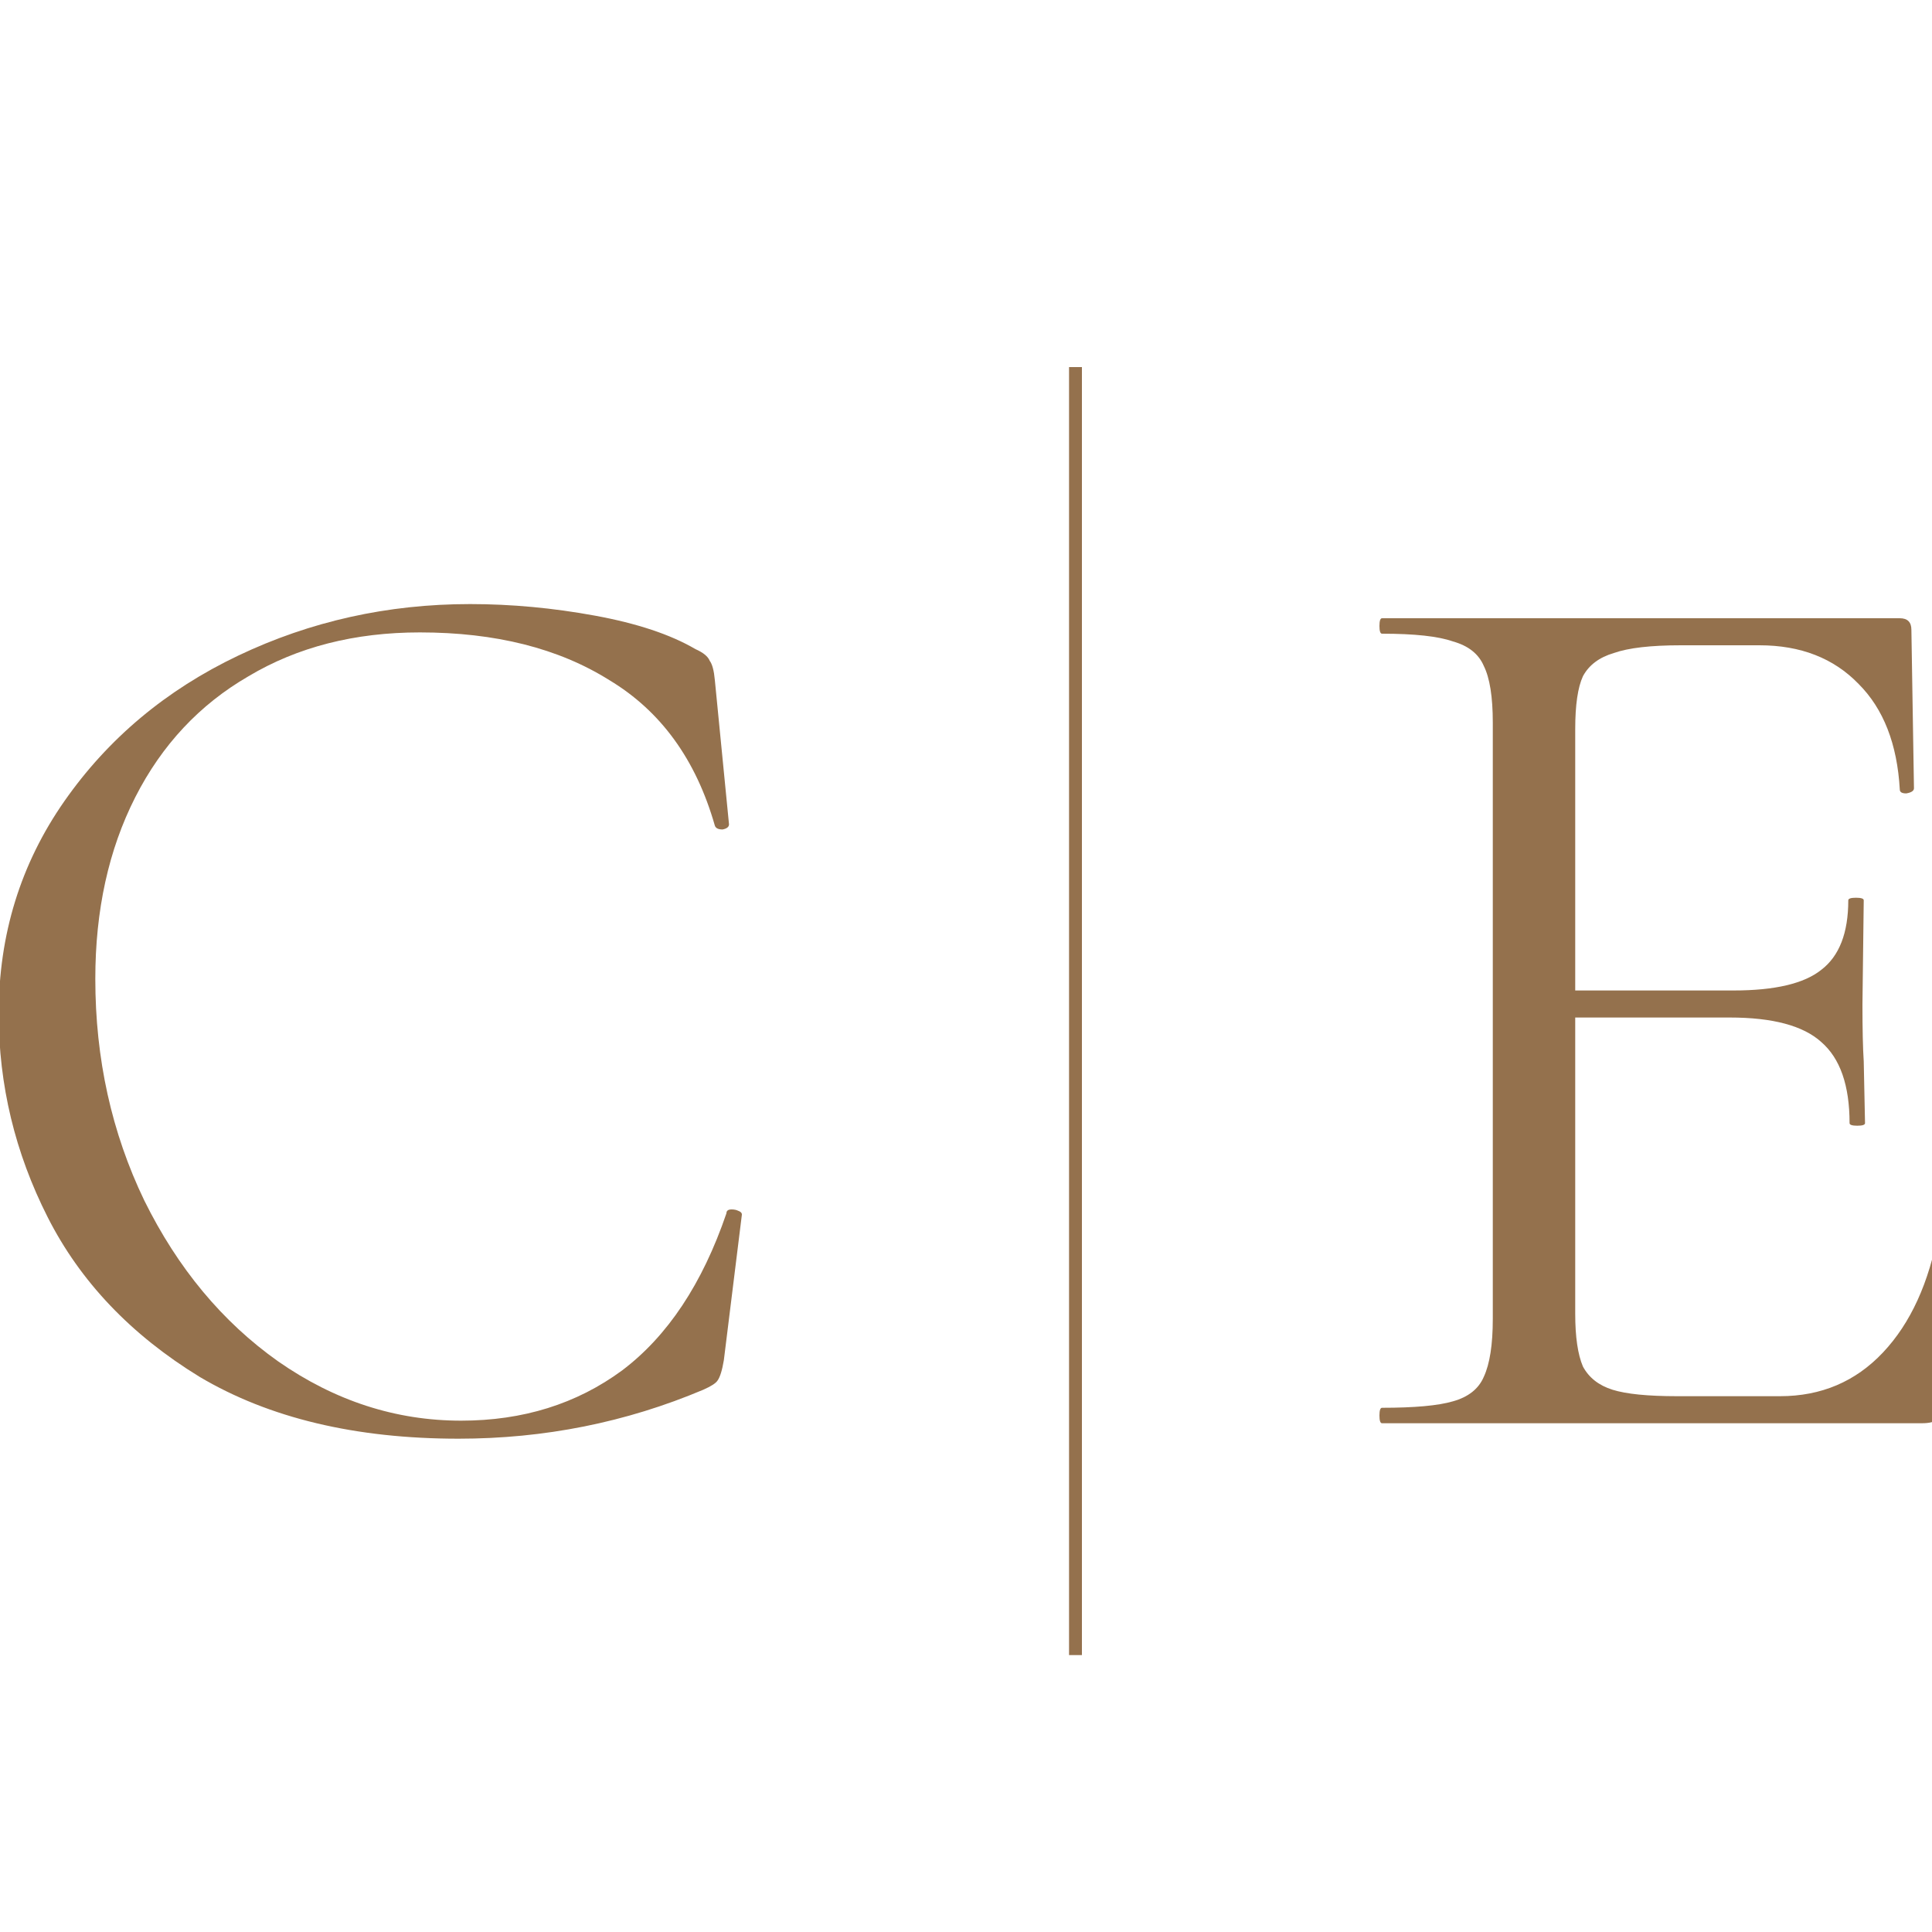 <?xml version="1.0" encoding="UTF-8"?> <svg xmlns="http://www.w3.org/2000/svg" width="75" height="75" viewBox="0 0 75 75" fill="none"><g clip-path="url(#clip0_16007_329)"><path d="M18.25 23.45C19.85 23.45 21.467 23.6 23.1 23.9C24.733 24.2 26.033 24.633 27 25.2C27.3 25.333 27.483 25.483 27.55 25.65C27.65 25.783 27.717 26.033 27.75 26.4L28.3 32C28.3 32.1 28.217 32.167 28.05 32.2C27.883 32.2 27.783 32.15 27.75 32.05C27.017 29.483 25.65 27.6 23.65 26.4C21.683 25.167 19.233 24.55 16.3 24.55C13.767 24.55 11.55 25.117 9.65 26.25C7.75 27.35 6.283 28.917 5.25 30.95C4.217 32.983 3.7 35.333 3.7 38C3.7 41.1 4.333 43.967 5.6 46.6C6.9 49.233 8.633 51.317 10.8 52.85C13 54.383 15.367 55.15 17.9 55.15C20.3 55.15 22.383 54.5 24.15 53.2C25.917 51.867 27.267 49.833 28.2 47.1C28.2 47 28.267 46.95 28.4 46.95C28.5 46.95 28.583 46.967 28.65 47C28.75 47.033 28.8 47.083 28.8 47.15L28.1 52.8C28.033 53.2 27.95 53.467 27.85 53.6C27.783 53.7 27.6 53.817 27.3 53.95C24.3 55.217 21.133 55.85 17.8 55.85C13.8 55.85 10.45 55.05 7.75 53.45C5.083 51.817 3.117 49.75 1.85 47.25C0.583 44.75 -0.05 42.117 -0.05 39.35C-0.05 36.283 0.8 33.533 2.5 31.1C4.2 28.667 6.45 26.783 9.25 25.45C12.05 24.117 15.05 23.45 18.25 23.45Z" fill="url(#paint0_linear_16007_329)"></path><line x1="41.75" y1="14.25" x2="41.75" y2="64.25" stroke="url(#paint1_linear_16007_329)" stroke-width="0.5"></line><path d="M53.65 55.25C53.583 55.25 53.55 55.15 53.55 54.95C53.55 54.75 53.583 54.65 53.65 54.65C54.917 54.65 55.833 54.567 56.4 54.4C57 54.233 57.4 53.917 57.6 53.45C57.833 52.95 57.95 52.2 57.95 51.2V28.05C57.95 27.05 57.833 26.317 57.6 25.85C57.4 25.383 57 25.067 56.4 24.9C55.833 24.7 54.917 24.6 53.65 24.6C53.583 24.6 53.55 24.5 53.55 24.3C53.55 24.1 53.583 24 53.65 24H73.75C74.05 24 74.2 24.15 74.2 24.45L74.3 30.6C74.3 30.7 74.2 30.767 74 30.8C73.833 30.8 73.75 30.75 73.75 30.65C73.65 28.883 73.117 27.517 72.15 26.55C71.183 25.55 69.9 25.05 68.3 25.05H65.25C64.083 25.05 63.217 25.15 62.65 25.35C62.083 25.517 61.683 25.817 61.45 26.25C61.25 26.683 61.15 27.367 61.15 28.3V51C61.15 51.9 61.25 52.583 61.45 53.05C61.683 53.483 62.067 53.783 62.6 53.95C63.133 54.117 63.967 54.2 65.1 54.2H69.1C70.7 54.2 72.033 53.633 73.1 52.5C74.167 51.367 74.883 49.8 75.25 47.8C75.25 47.733 75.317 47.7 75.45 47.7C75.55 47.7 75.633 47.733 75.7 47.8C75.8 47.833 75.85 47.867 75.85 47.9C75.55 50 75.4 52.2 75.4 54.5C75.4 54.767 75.333 54.967 75.2 55.1C75.1 55.2 74.9 55.25 74.6 55.25H53.65ZM71.8 43.6C71.8 42.133 71.433 41.083 70.7 40.45C70 39.817 68.817 39.5 67.15 39.5H59.65V38.45H67.3C68.9 38.45 70.033 38.183 70.7 37.65C71.4 37.117 71.75 36.217 71.75 34.95C71.75 34.883 71.85 34.85 72.05 34.85C72.25 34.85 72.35 34.883 72.35 34.95L72.3 39C72.3 39.967 72.317 40.7 72.35 41.2L72.4 43.6C72.4 43.667 72.3 43.7 72.1 43.7C71.9 43.7 71.8 43.667 71.8 43.6Z" fill="url(#paint2_linear_16007_329)"></path></g><defs><linearGradient id="paint0_linear_16007_329" x1="14.5" y1="14.25" x2="14.5" y2="64.25" gradientUnits="userSpaceOnUse"><stop stop-color="#94714D"></stop><stop offset="1" stop-color="#94714D"></stop></linearGradient><linearGradient id="paint1_linear_16007_329" x1="41.5" y1="39.25" x2="40.5" y2="39.25" gradientUnits="userSpaceOnUse"><stop stop-color="#94714D"></stop><stop offset="1" stop-color="#94714D"></stop></linearGradient><linearGradient id="paint2_linear_16007_329" x1="65" y1="14.25" x2="65" y2="64.25" gradientUnits="userSpaceOnUse"><stop stop-color="#94714D"></stop><stop offset="1" stop-color="#94714D"></stop></linearGradient><clipPath id="clip0_16007_329"><rect width="75" height="75" fill="white"></rect></clipPath></defs></svg> 